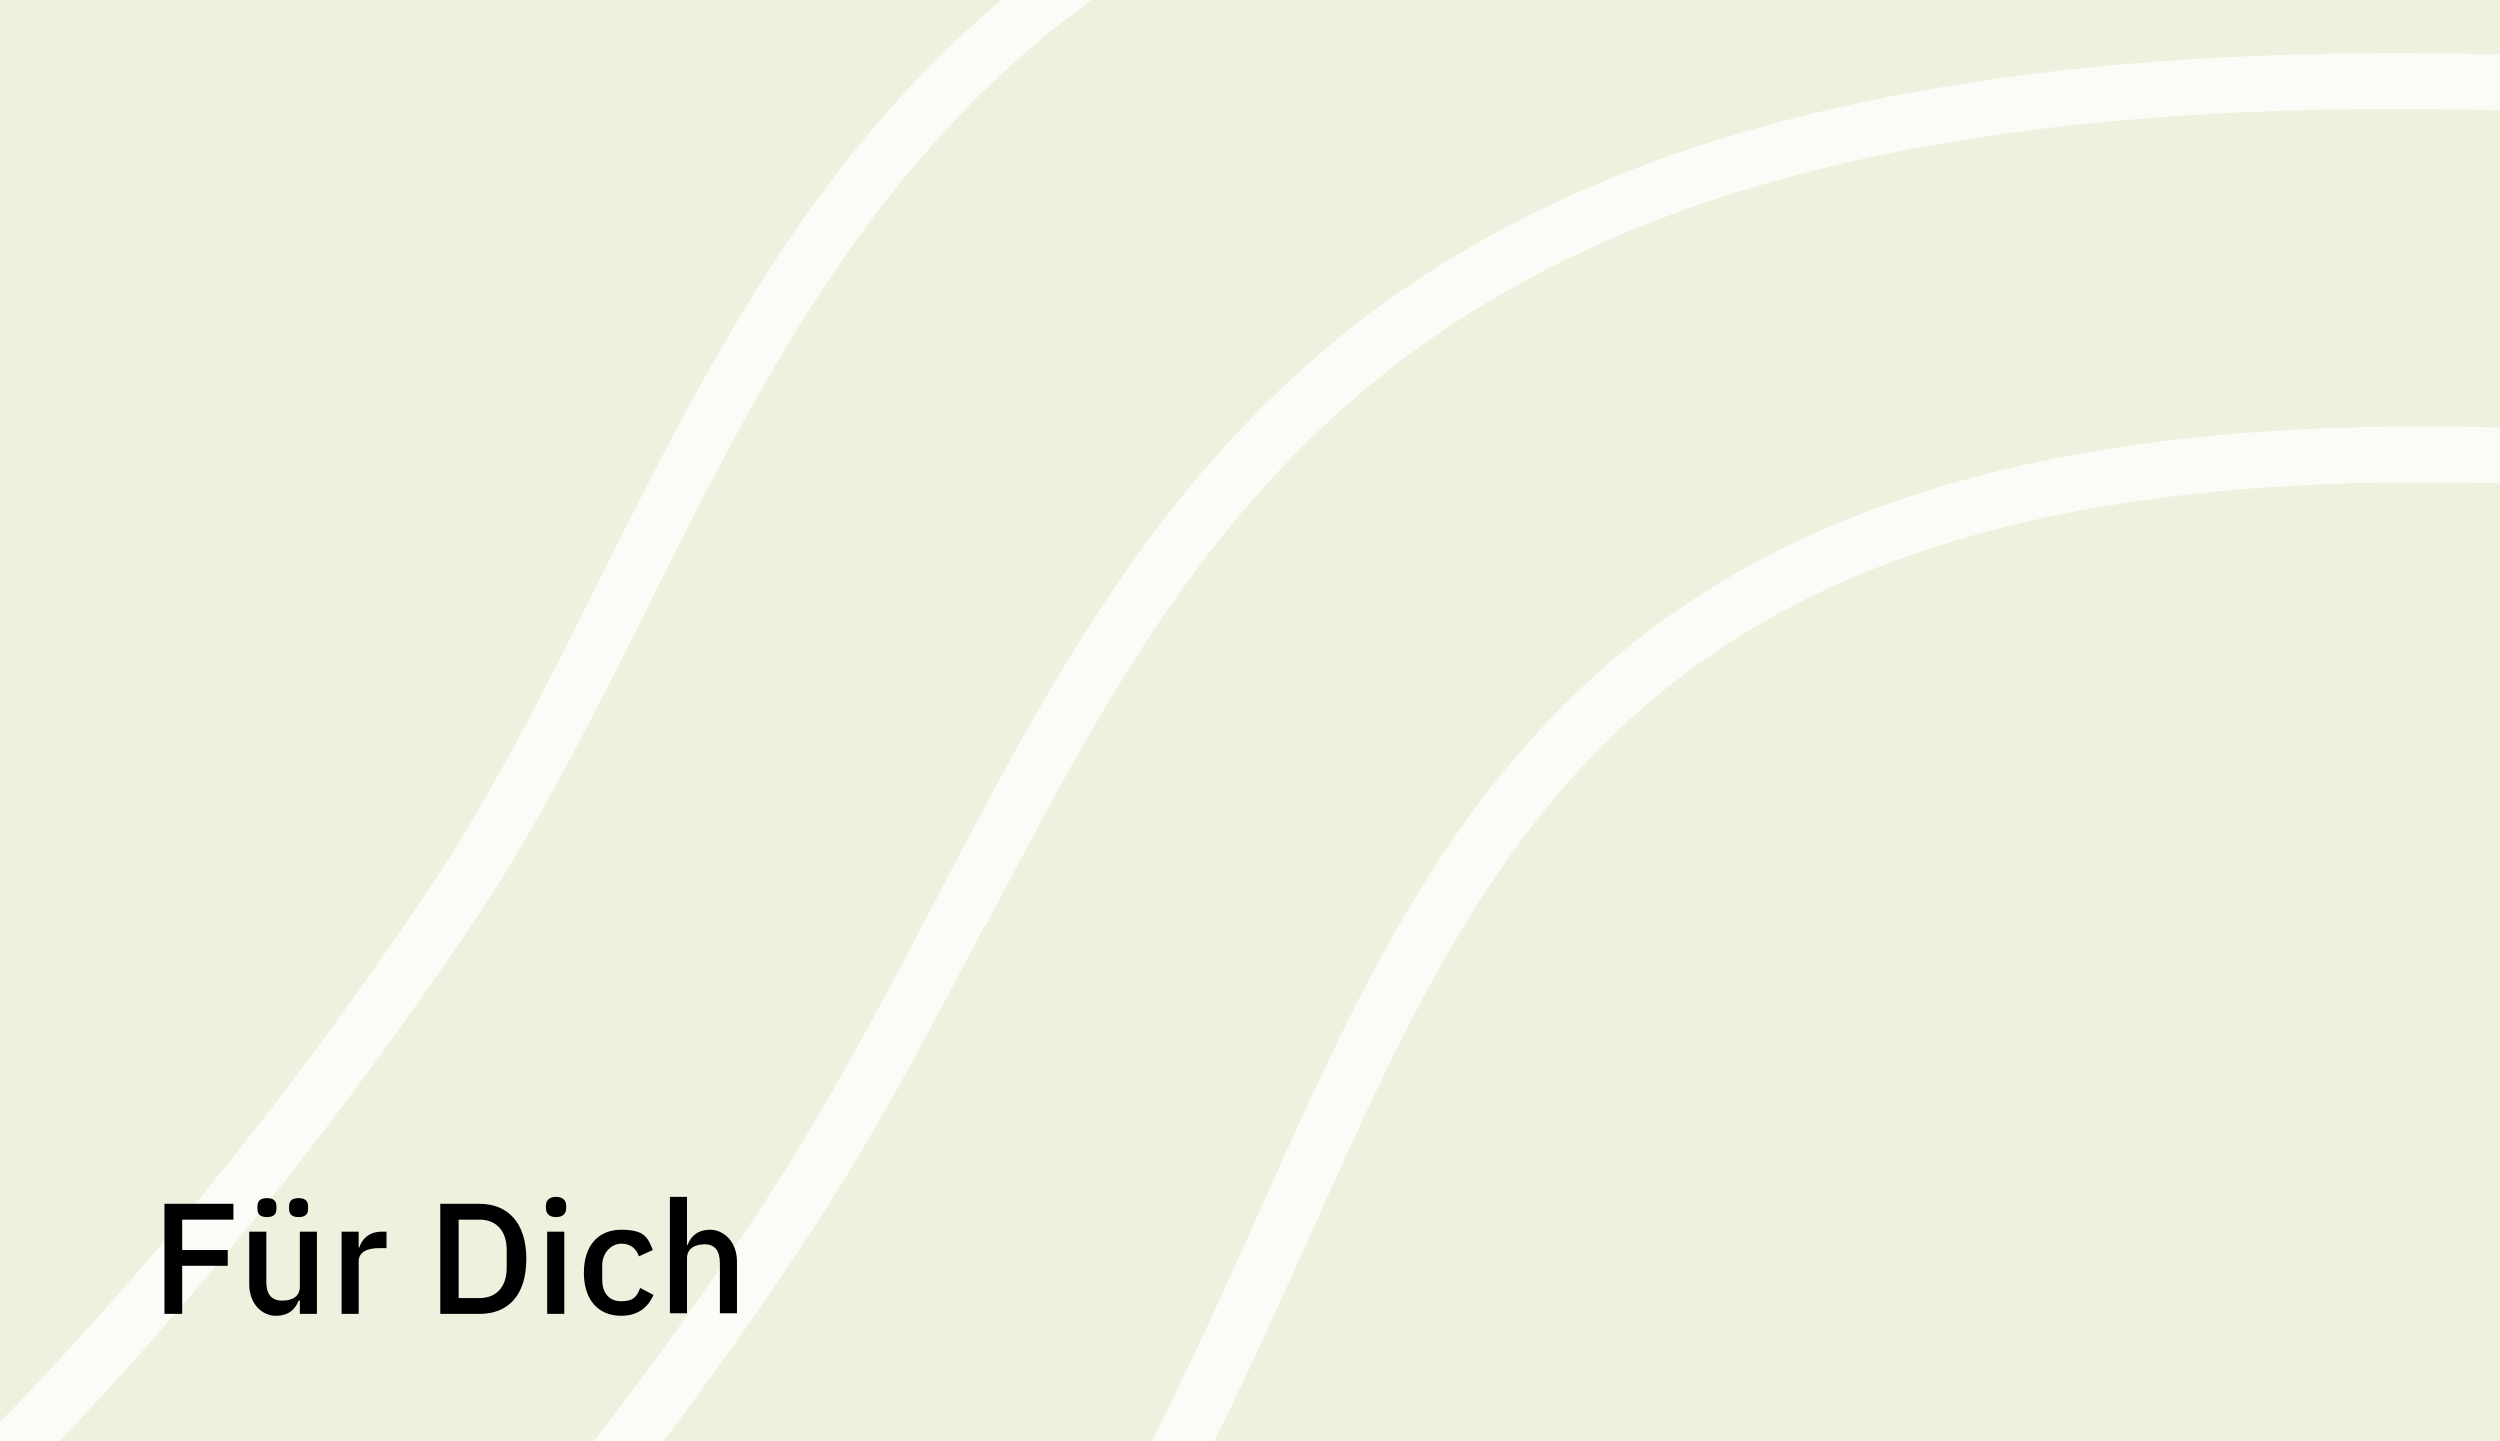 <?xml version="1.0" encoding="UTF-8"?>
<svg xmlns="http://www.w3.org/2000/svg" version="1.1" viewBox="0 0 395.2 227.8">
  <rect x="0" y="0" width="395.2" height="227.8" fill="#808080" stroke="none"/>
  <defs>
    <style>
      .cls-1 {
        fill: none;
      }

      .cls-2 {
        fill: #fdfbf7;
      }

      .cls-3 {
        isolation: isolate;
      }

      .cls-4 {
        fill: #f0f0df;
      }
    </style>
  </defs>
  <!-- Generator: Adobe Illustrator 28.7.1, SVG Export Plug-In . SVG Version: 1.2.0 Build 142)  -->
  <g>
    <g id="Layer_1">
      <g id="Layer_1-2" data-name="Layer_1">
        <g id="Layer_1-2">
          <g id="Layer_1-2-2" data-name="Layer_1-2">
            <rect class="cls-1" x="2.6" y="-.1" width="392.7" height="228"/>
            <rect class="cls-4" y="-.1" width="395.3" height="228"/>
            <path class="cls-2" d="M102.7,95.3C120,60.8,137.8,25.1,172.7-.1h-14.3c-30.6,25.7-47.3,59.1-63.5,91.5-8.9,17.9-17.4,34.8-28,50.5C42.9,177.5,19.6,204.7,0,224.8v3.1h9.3c27.7-28.9,49.9-59,64.8-81,11-16.2,19.9-34.2,28.6-51.5h0Z"/>
            <path class="cls-2" d="M155.8,146.4c18.3-35,35.6-68,69.2-92,38.1-27.1,91.7-38.8,168.8-37h1.4v-8.8h-1.2c-173.9-4.2-209,62.8-246.1,133.7-8.8,16.9-18,34.3-29.1,50.9-8.4,12.5-16.7,24-24.9,34.6h11c7-9.3,14.1-19.2,21.1-29.7,11.4-17,20.7-34.6,29.6-51.7h.2Z"/>
            <path class="cls-2" d="M256.5,103c-28.2,23.2-42.4,54.9-57.4,88.5-5.4,12-10.9,24.3-17.1,36.4h9.9c5.5-11,10.4-22,15.3-32.8,29.4-65.7,54.8-122.5,188.2-118.7v-8.8c-63.2-1.8-107.3,9.5-138.8,35.3h0Z"/>
          </g>
        </g>
        <g class="cls-3">
          <g class="cls-3">
            <path d="M26,207.7v-17.4h10.9v2.5h-8.1v4.8h7.2v2.5h-7.2v7.6h-2.8Z"/>
            <path d="M47.3,205.6h-.1c-.5,1.3-1.5,2.4-3.6,2.4s-4.2-1.8-4.2-5v-8.3h2.7v7.9c0,2,.8,3,2.5,3s2.8-.7,2.8-2.2v-8.7h2.7v13h-2.7v-2.1ZM40.7,191.1v-.4c0-.8.4-1.3,1.5-1.3s1.5.5,1.5,1.3v.4c0,.8-.4,1.3-1.5,1.3s-1.5-.5-1.5-1.3ZM45.7,191.1v-.4c0-.8.4-1.3,1.5-1.3s1.5.5,1.5,1.3v.4c0,.8-.4,1.3-1.5,1.3s-1.5-.5-1.5-1.3Z"/>
            <path d="M54,207.7v-13h2.7v2.5h.1c.4-1.3,1.5-2.5,3.6-2.5h.7v2.6h-1.1c-2.1,0-3.3.7-3.3,2.1v8.3h-2.7Z"/>
            <path d="M69.6,190.3h6.2c4.4,0,7.4,2.9,7.4,8.7s-2.9,8.7-7.4,8.7h-6.2v-17.4ZM75.8,205.2c2.6,0,4.3-1.7,4.3-4.8v-2.8c0-3.1-1.7-4.8-4.3-4.8h-3.3v12.4h3.3Z"/>
            <path d="M86.3,191v-.4c0-.8.5-1.4,1.6-1.4s1.6.6,1.6,1.4v.4c0,.8-.5,1.4-1.6,1.4s-1.6-.6-1.6-1.4ZM86.5,194.7h2.7v13h-2.7v-13Z"/>
            <path d="M92.3,201.2c0-4.1,2.1-6.8,5.9-6.8s4.2,1.3,5,3.2l-2.2,1c-.4-1.2-1.3-2-2.8-2s-3,1.4-3,3.4v2.3c0,2,1,3.4,3,3.4s2.5-.8,3-2.1l2.1,1.1c-.9,2.1-2.6,3.3-5.1,3.3-3.7,0-5.9-2.6-5.9-6.8Z"/>
            <path d="M105.9,189.2h2.7v7.6h.1c.5-1.4,1.6-2.4,3.6-2.4s4.2,1.8,4.2,5v8.2h-2.7v-7.9c0-2-.8-3-2.4-3s-2.8.7-2.8,2.2v8.7h-2.7v-18.5Z"/>
          </g>
        </g>
      </g>
    </g>
  </g>
</svg>